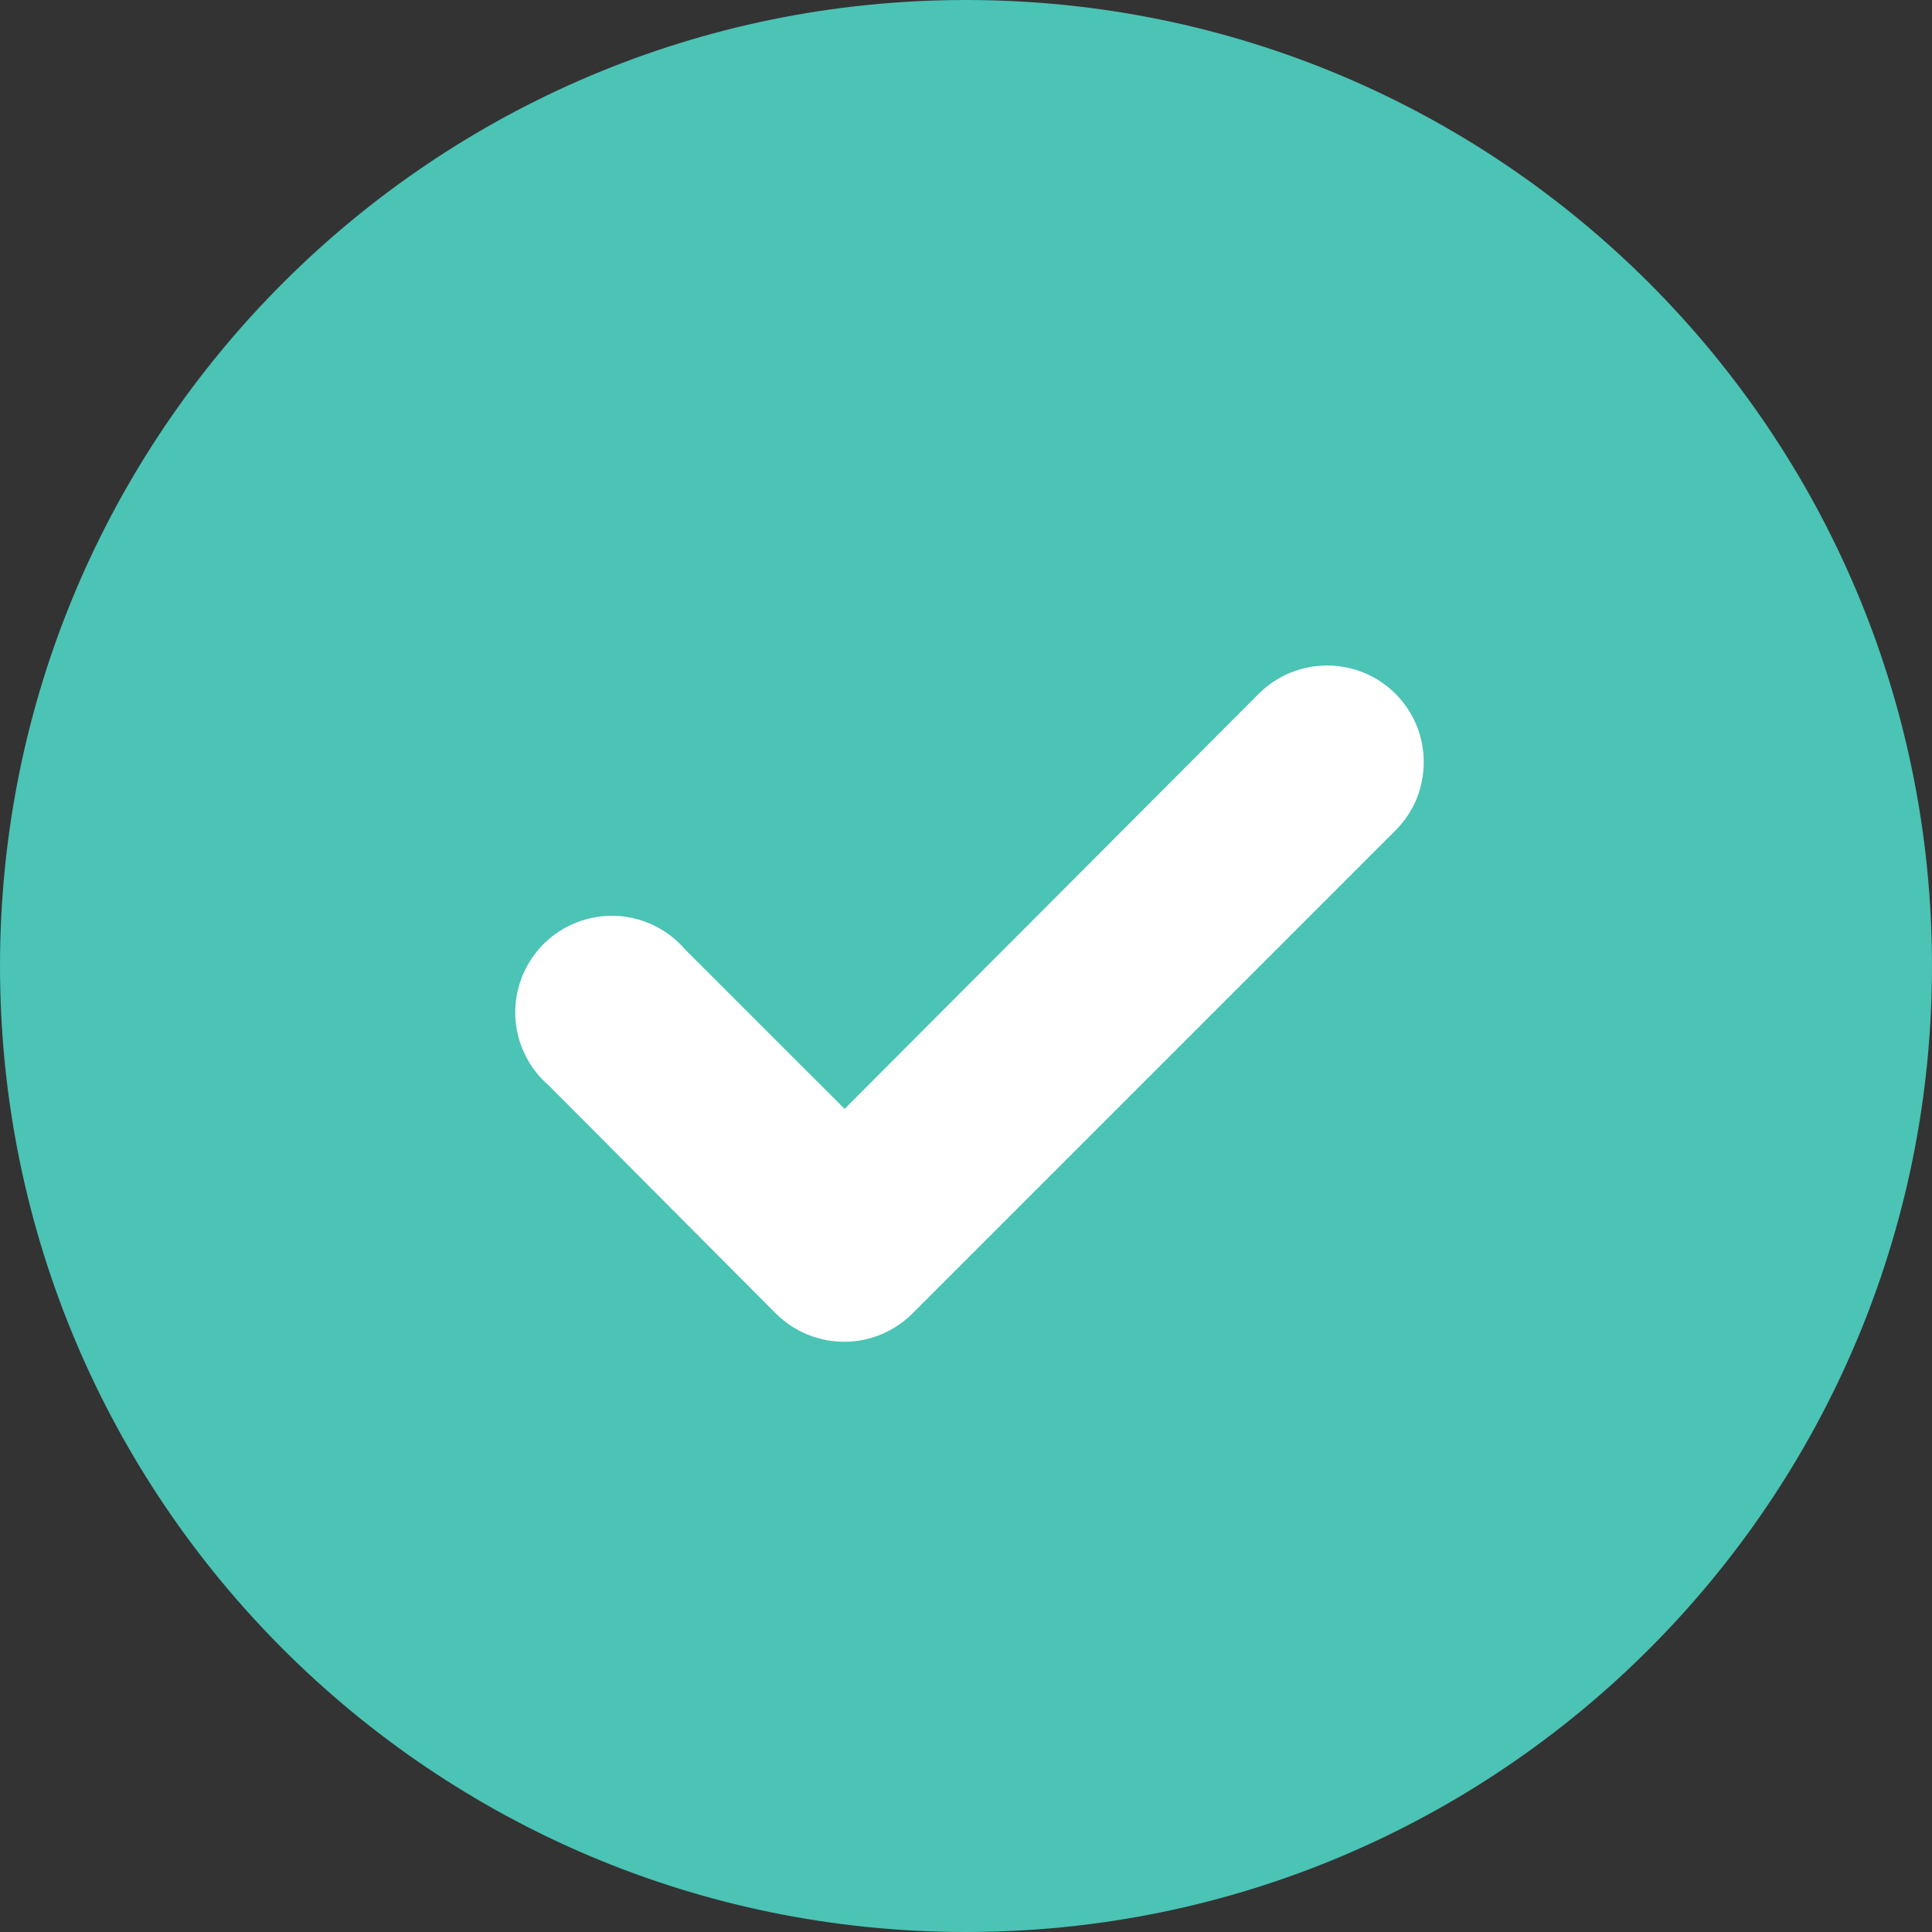 <?xml version="1.0" encoding="UTF-8"?> <svg xmlns="http://www.w3.org/2000/svg" width="24" height="24" viewBox="0 0 24 24" fill="none"><rect x="0" y="0" width="24" height="24" fill="#333333" stroke="none"/><rect x="0.8" y="0.8" width="22.4" height="22.4" rx="11.2" fill="white"></rect><path d="M12 0C18.628 0 24 5.373 24 12C24 18.628 18.628 24 12 24C5.373 24 0 18.628 0 12C0 5.373 5.373 0 12 0ZM16.486 8.267C16.169 8.267 15.864 8.392 15.64 8.615L10.492 13.775L8.512 11.796C8.404 11.67 8.272 11.568 8.123 11.496C7.974 11.424 7.812 11.383 7.646 11.377C7.481 11.371 7.317 11.399 7.163 11.459C7.009 11.519 6.869 11.611 6.752 11.727C6.635 11.845 6.544 11.985 6.483 12.139C6.423 12.293 6.395 12.457 6.401 12.622C6.408 12.787 6.448 12.95 6.521 13.099C6.593 13.248 6.695 13.38 6.82 13.487L9.64 16.319C9.752 16.43 9.885 16.518 10.031 16.578C10.178 16.638 10.334 16.669 10.492 16.668C10.807 16.667 11.109 16.541 11.332 16.319L17.332 10.319C17.444 10.208 17.534 10.075 17.595 9.929C17.655 9.783 17.686 9.626 17.686 9.468C17.686 9.309 17.656 9.152 17.595 9.006C17.534 8.86 17.445 8.727 17.332 8.615C17.107 8.392 16.803 8.267 16.486 8.267Z" fill="#4BC3B5"></path></svg> 